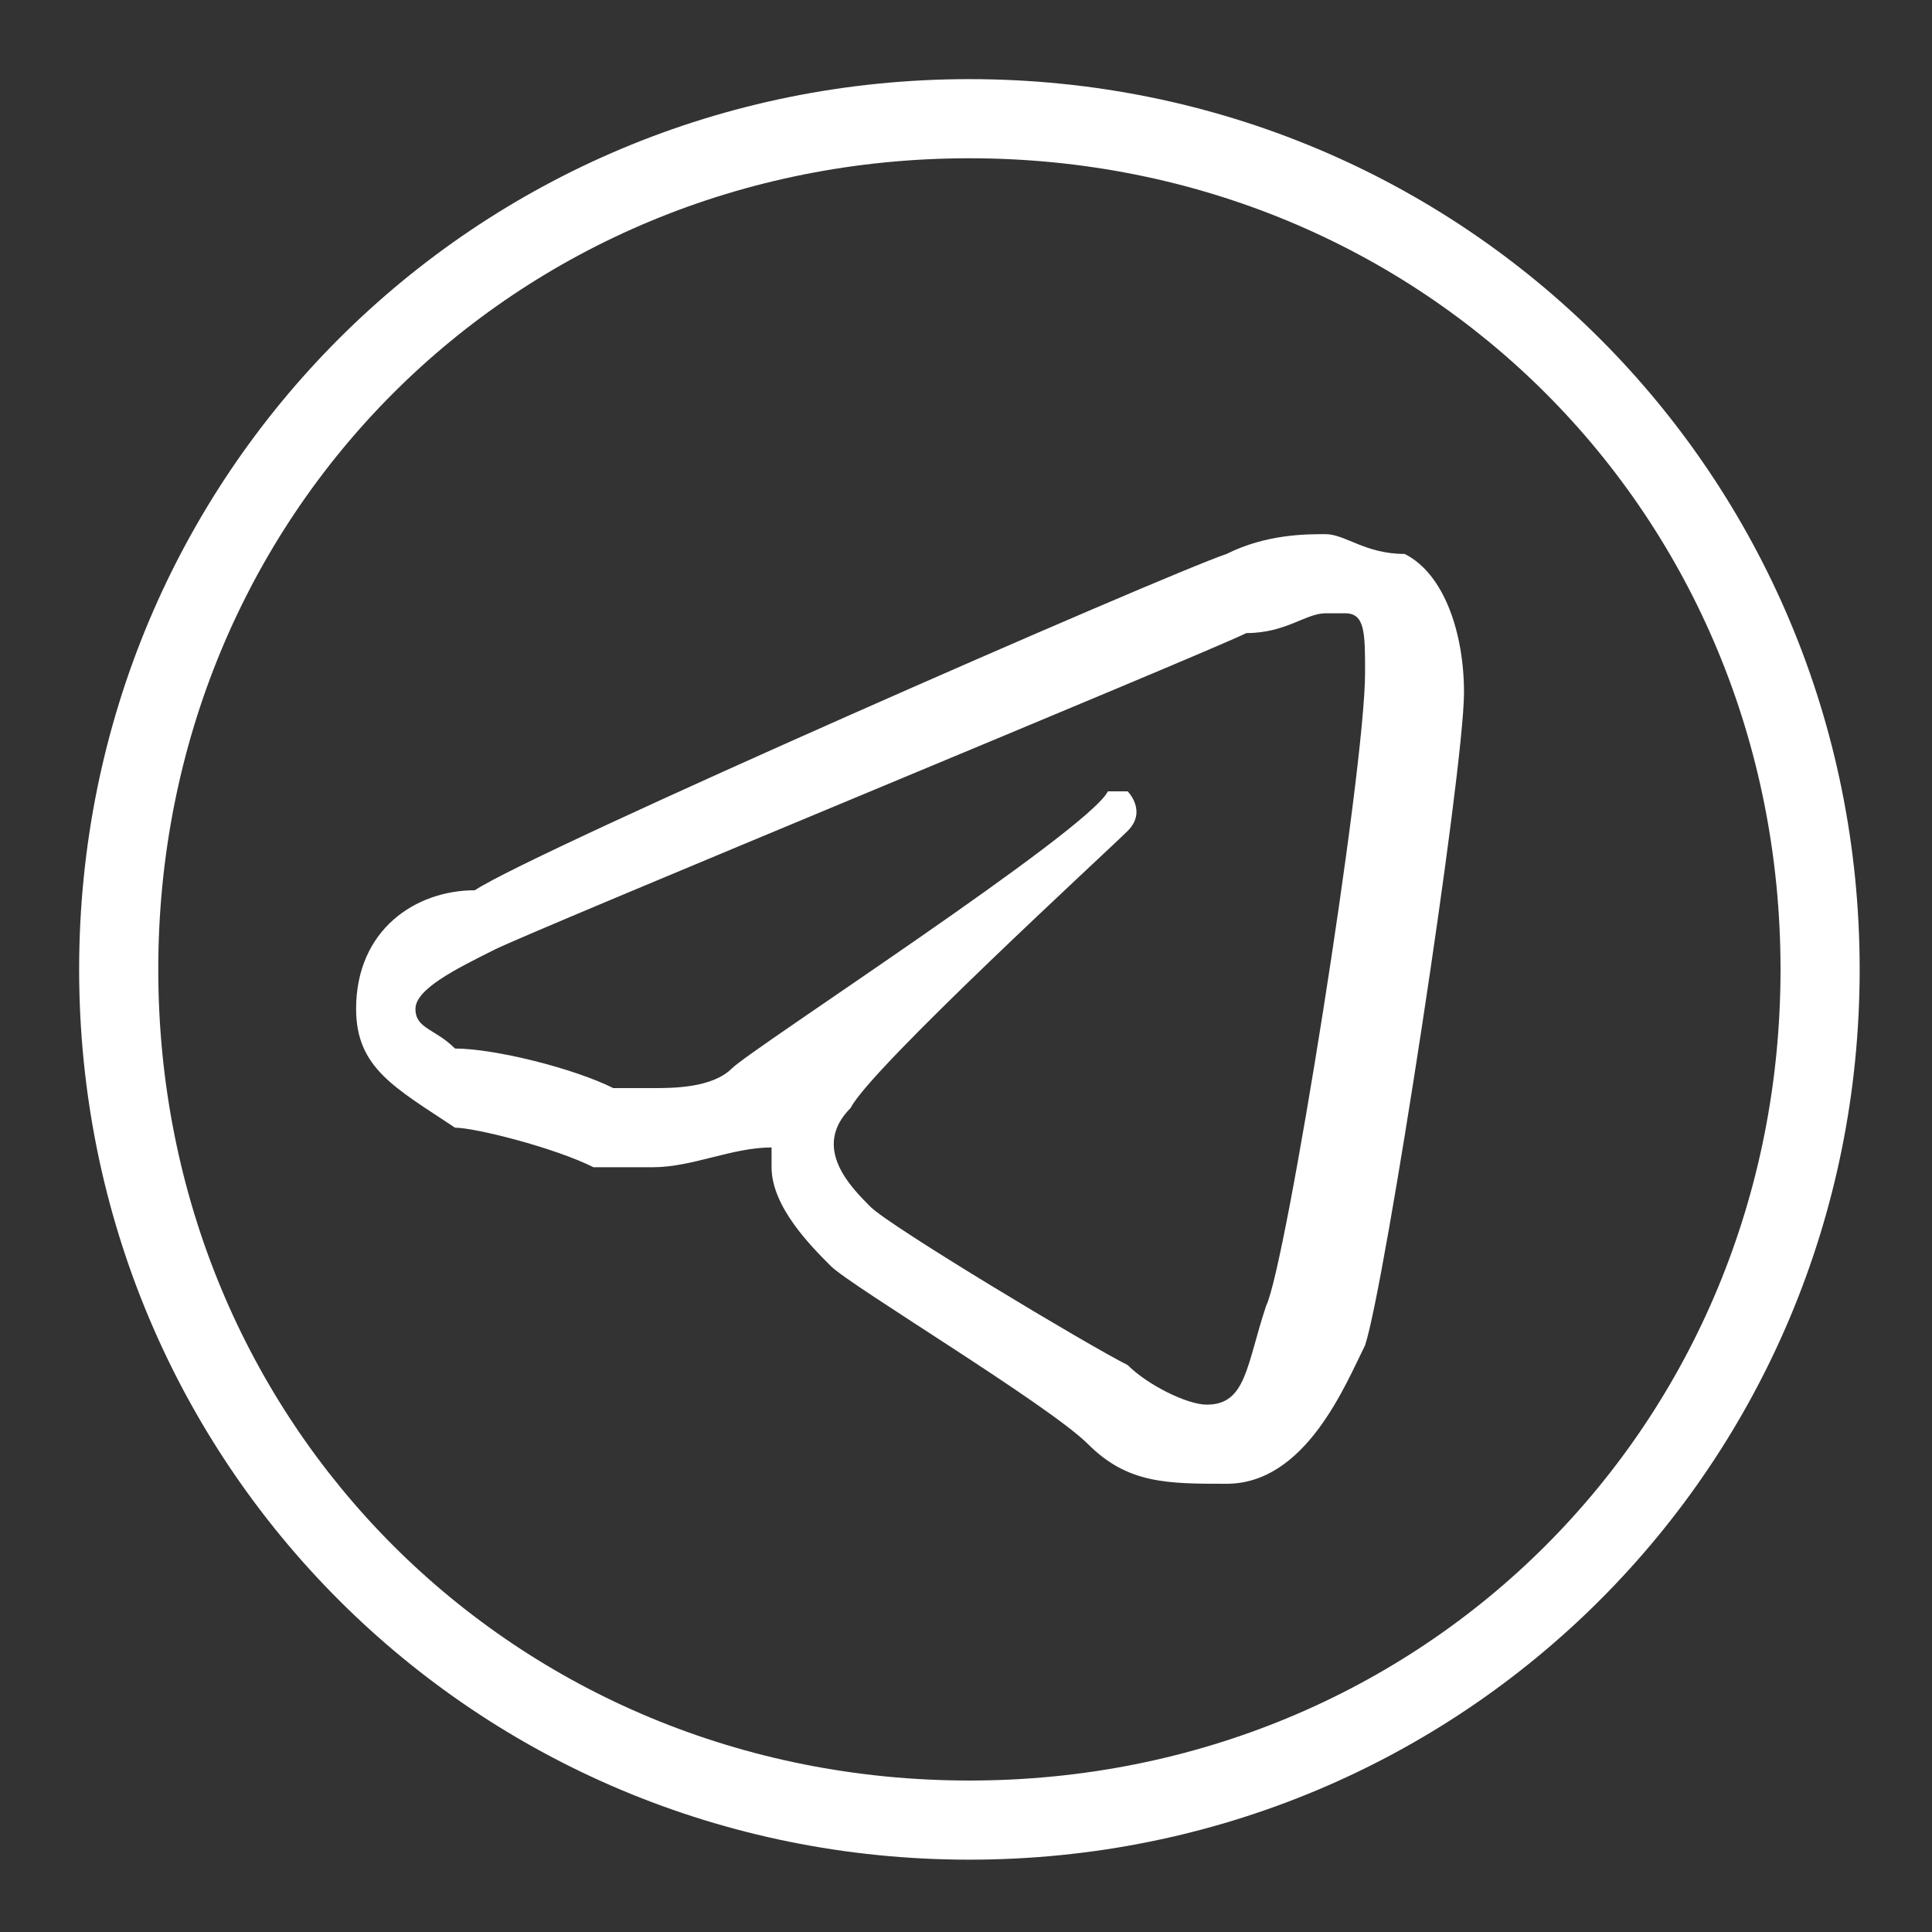 <?xml version="1.0" encoding="UTF-8"?> <!-- Generator: Adobe Illustrator 25.4.1, SVG Export Plug-In . SVG Version: 6.00 Build 0) --> <svg xmlns="http://www.w3.org/2000/svg" xmlns:xlink="http://www.w3.org/1999/xlink" id="Layer_1" x="0px" y="0px" viewBox="0 0 50 50" style="enable-background:new 0 0 50 50;" xml:space="preserve"><rect x="0" y="0" width="50" height="50" fill="#333333" stroke="none"/> <style type="text/css"> .st0{fill:#FFFFFF;} </style> <g> <g transform="scale(5.12,5.12)"> <path class="st0" d="M4.9,0.4c-2.5,0-4.5,2-4.5,4.5s2,4.5,4.5,4.5s4.5-2,4.5-4.5S7.4,0.4,4.9,0.4z M4.9,0.8C7.2,0.8,9,2.6,9,4.9 S7.2,9,4.9,9S0.8,7.2,0.8,4.9S2.6,0.8,4.9,0.8z M6.7,2.7c-0.1,0-0.3,0-0.5,0.1C5.9,2.9,2.7,4.3,2.4,4.5C2.1,4.5,1.8,4.7,1.8,5.1 c0,0.3,0.2,0.4,0.5,0.6C2.4,5.7,2.8,5.8,3,5.9c0.1,0,0.2,0,0.3,0c0.2,0,0.4-0.1,0.6-0.1c0,0,0,0.1,0,0.1c0,0.2,0.2,0.4,0.3,0.5 c0.1,0.1,1.1,0.7,1.3,0.9c0.2,0.2,0.4,0.2,0.7,0.2c0.4,0,0.6-0.5,0.7-0.7c0.1-0.3,0.5-2.9,0.5-3.3c0-0.3-0.1-0.6-0.3-0.7 C6.9,2.8,6.8,2.7,6.7,2.7L6.7,2.7z M6.7,3.1c0.1,0,0.1,0,0.1,0c0.1,0,0.1,0.1,0.1,0.3c0,0.5-0.4,3-0.5,3.2 C6.3,6.9,6.3,7.1,6.1,7.1C6,7.1,5.8,7,5.7,6.9C5.5,6.8,4.5,6.2,4.4,6.1C4.3,6,4.1,5.8,4.3,5.6c0.1-0.2,1.3-1.3,1.4-1.4 c0.1-0.1,0-0.2,0-0.2c0,0-0.1,0-0.1,0C5.5,4.2,3.8,5.3,3.7,5.4C3.6,5.5,3.4,5.5,3.3,5.5c-0.1,0-0.1,0-0.2,0 C2.9,5.4,2.5,5.3,2.3,5.3C2.2,5.2,2.1,5.2,2.1,5.1c0-0.1,0.2-0.2,0.4-0.3c0.2-0.1,3.6-1.5,3.8-1.6C6.5,3.2,6.6,3.1,6.7,3.1 L6.7,3.1z"></path> </g> </g> </svg> 